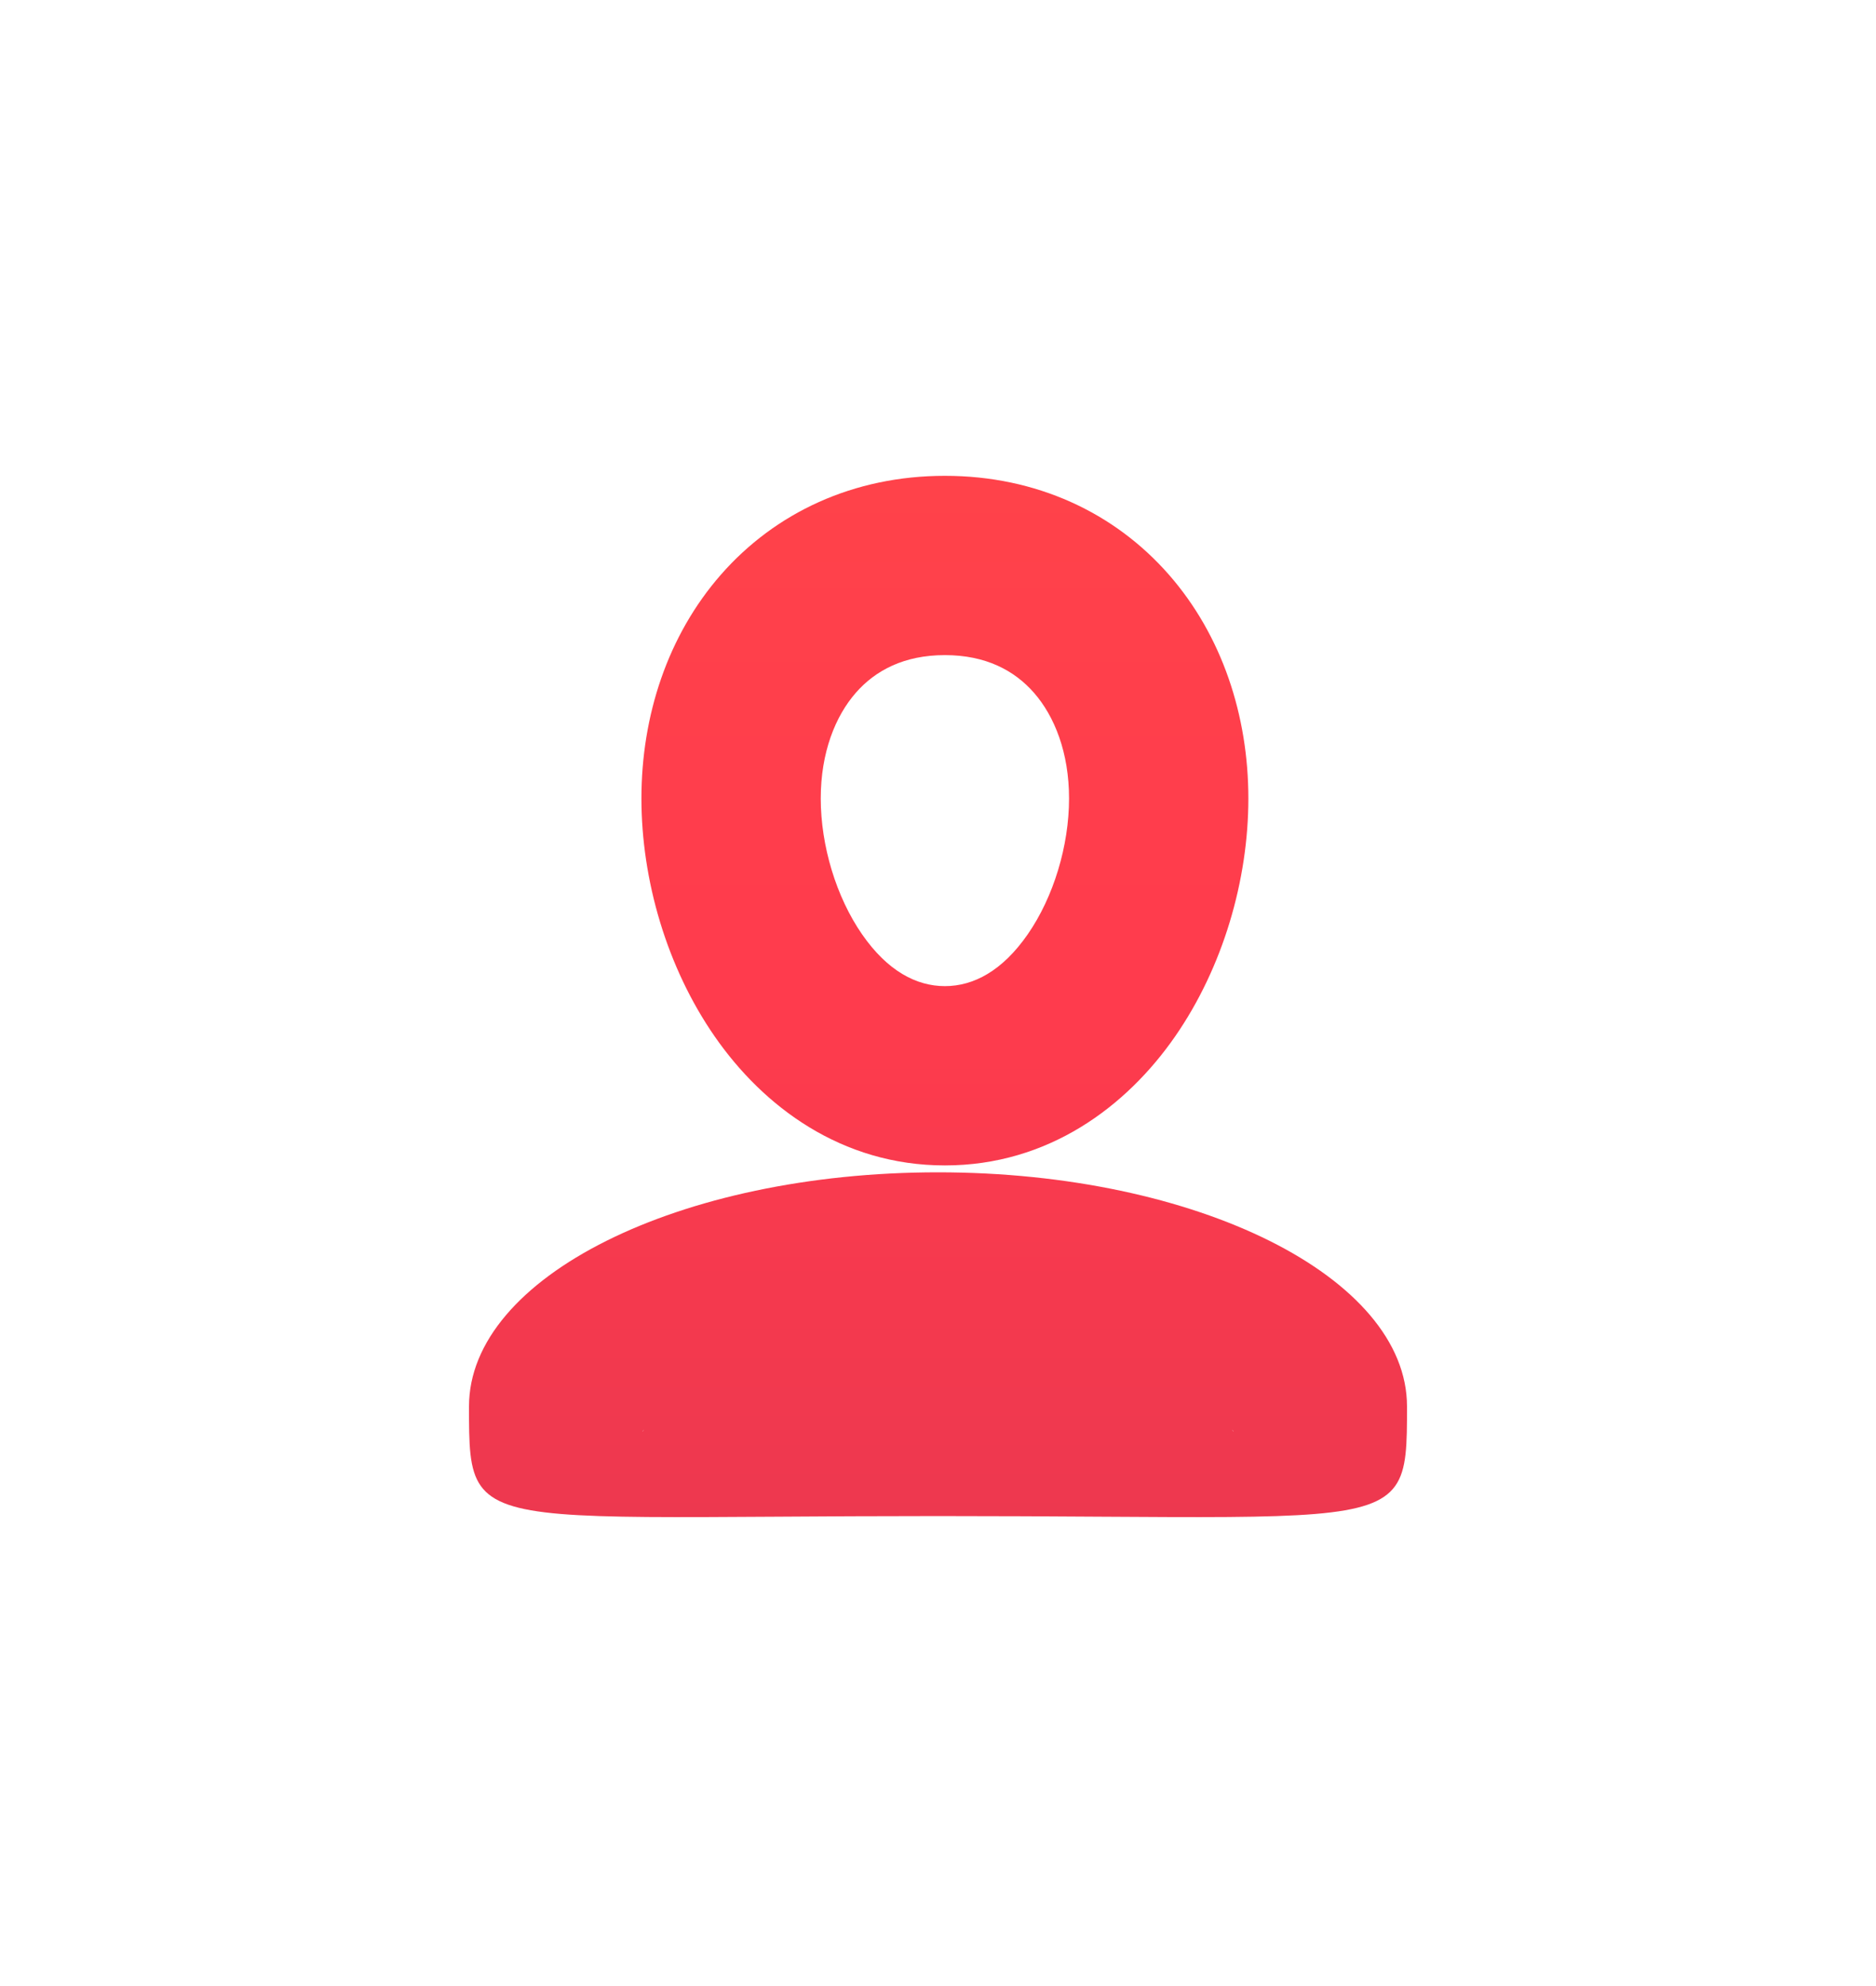 <?xml version="1.0" encoding="UTF-8"?> <svg xmlns="http://www.w3.org/2000/svg" width="136" height="144" viewBox="0 0 136 144" fill="none"><g filter="url(#filter0_f_37_4138)"><path fill-rule="evenodd" clip-rule="evenodd" d="M84.738 41.667C80.805 37.174 75.135 34.5 68.5 34.5C61.865 34.5 56.195 37.174 52.262 41.667C48.405 46.074 46.5 51.888 46.5 57.894C46.5 63.802 48.336 70.137 51.812 75.149C55.326 80.219 60.989 84.5 68.5 84.5C76.011 84.5 81.674 80.219 85.188 75.15C88.664 70.137 90.5 63.802 90.5 57.894C90.5 51.888 88.595 46.074 84.738 41.667ZM59.5 57.894C59.5 54.571 60.55 51.937 62.044 50.229C63.464 48.608 65.544 47.5 68.5 47.5C71.456 47.5 73.536 48.608 74.956 50.229C76.451 51.937 77.5 54.571 77.5 57.894C77.5 61.317 76.382 65.035 74.505 67.743C72.667 70.394 70.58 71.5 68.5 71.5C66.42 71.5 64.333 70.394 62.495 67.743C60.618 65.035 59.5 61.317 59.5 57.894Z" fill="url(#paint0_linear_37_4138)"></path><path fill-rule="evenodd" clip-rule="evenodd" d="M102 101.973C102 104.729 102 106.552 101.136 107.752C99.448 110.094 94.465 110.062 79.753 109.969H79.751C76.373 109.947 72.482 109.923 68 109.923C63.518 109.923 59.627 109.947 56.248 109.969H56.247C41.535 110.062 36.552 110.094 34.864 107.752C34 106.552 34 104.729 34 101.973C34 92.6 49.224 85 68 85C86.776 85 102 92.6 102 101.973ZM88.972 104.003L88.974 103.977C88.97 104.017 88.968 104.039 88.968 104.041C88.969 104.042 88.97 104.03 88.972 104.003ZM89.42 103.798C89.414 103.8 89.374 103.754 89.322 103.655C89.401 103.747 89.427 103.797 89.42 103.798ZM95.299 96.696L95.29 96.698C95.349 96.684 95.355 96.685 95.299 96.696ZM40.71 96.698L40.7 96.696C40.645 96.685 40.651 96.684 40.71 96.698ZM46.58 103.798C46.573 103.797 46.599 103.747 46.678 103.655C46.626 103.754 46.586 103.8 46.58 103.798ZM47.028 104.003L47.026 103.977C47.034 104.05 47.032 104.063 47.028 104.003Z" fill="url(#paint1_linear_37_4138)"></path></g><defs><filter id="filter0_f_37_4138" x="0" y="0.5" width="136" height="143.5" filterUnits="userSpaceOnUse" color-interpolation-filters="sRGB"><feFlood flood-opacity="0" result="BackgroundImageFix"></feFlood><feBlend mode="normal" in="SourceGraphic" in2="BackgroundImageFix" result="shape"></feBlend><feGaussianBlur stdDeviation="17" result="effect1_foregroundBlur_37_4138"></feGaussianBlur></filter><linearGradient id="paint0_linear_37_4138" x1="68" y1="34.5" x2="68" y2="110" gradientUnits="userSpaceOnUse"><stop stop-color="#FF424A"></stop><stop offset="0.5" stop-color="#FF3B4D"></stop><stop offset="1" stop-color="#ED384F"></stop></linearGradient><linearGradient id="paint1_linear_37_4138" x1="68" y1="34.5" x2="68" y2="110" gradientUnits="userSpaceOnUse"><stop stop-color="#FF424A"></stop><stop offset="0.5" stop-color="#FF3B4D"></stop><stop offset="1" stop-color="#ED384F"></stop></linearGradient></defs></svg> 
